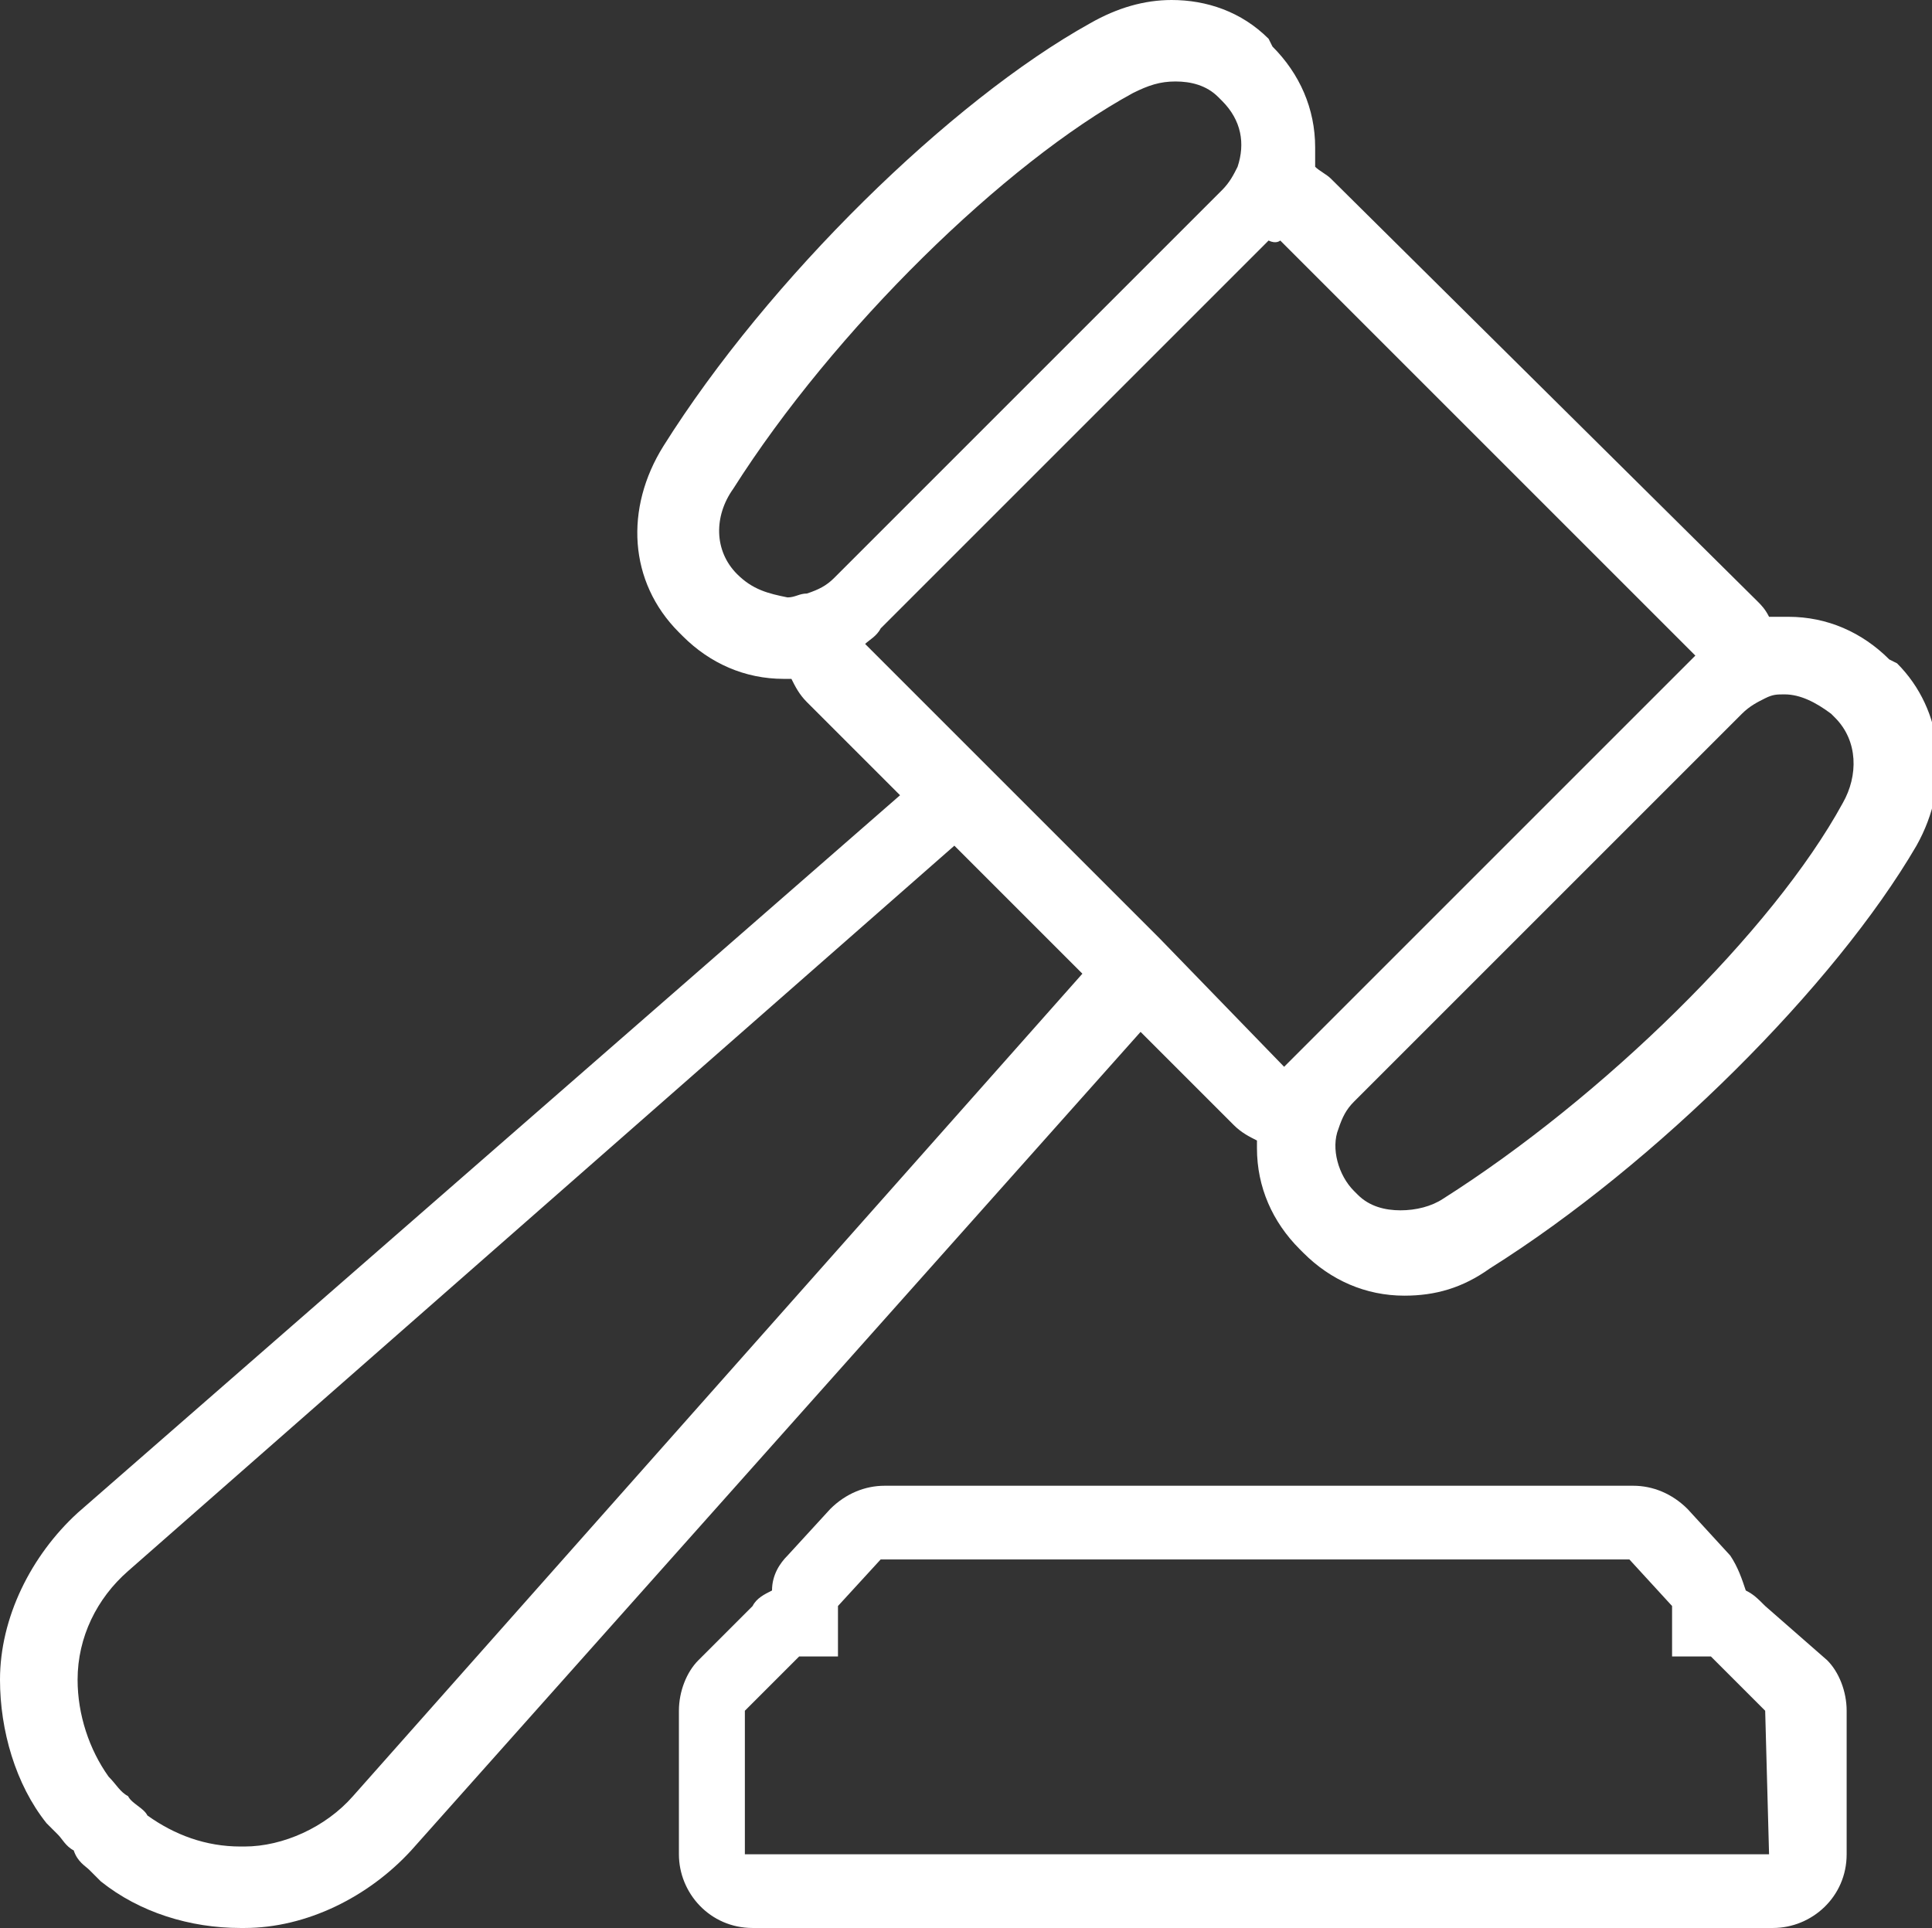<?xml version="1.0" encoding="utf-8"?>
<!-- Generator: Adobe Illustrator 23.0.0, SVG Export Plug-In . SVG Version: 6.00 Build 0)  -->
<svg version="1.1" id="Layer_1" xmlns="http://www.w3.org/2000/svg" xmlns:xlink="http://www.w3.org/1999/xlink" x="0px" y="0px"
	 viewBox="0 0 49.8 49.7" style="enable-background:new 0 0 49.8 49.7;" xml:space="preserve">
<rect x="0" y="0" width="49.8" height="49.7" fill="#333333" stroke="none"/>
<style type="text/css">
	.st0{fill:#FFFFFF;}
</style>
<g>
	<path class="st0" d="M48.7,17c-0.7-0.7-1.6-1.1-2.6-1.1c-0.2,0-0.3,0-0.5,0c-0.1-0.2-0.2-0.3-0.3-0.4l-11-10.9
		c-0.1-0.1-0.3-0.2-0.4-0.3c0-0.2,0-0.3,0-0.5c0-1-0.4-1.9-1.1-2.6L32.7,1c-0.7-0.7-1.6-1-2.5-1l0,0c-0.7,0-1.4,0.2-2.1,0.6
		c-3.6,2-8.3,6.6-11,10.9c-1,1.6-0.9,3.5,0.4,4.8l0.1,0.1c0.7,0.7,1.6,1.1,2.6,1.1c0.1,0,0.1,0,0.2,0c0.1,0.2,0.2,0.4,0.4,0.6
		l2.4,2.4L2,39c-1.2,1.1-2,2.7-2,4.3C0,44.6,0.4,46,1.2,47c0.1,0.1,0.2,0.2,0.3,0.3c0.1,0.1,0.2,0.3,0.4,0.4C2,48,2.2,48.1,2.3,48.2
		c0.1,0.1,0.2,0.2,0.3,0.3c1,0.8,2.3,1.2,3.6,1.2h0.1c1.6,0,3.2-0.8,4.3-2l18.8-21.1l2.4,2.4c0.2,0.2,0.4,0.3,0.6,0.4
		c0,0.1,0,0.1,0,0.2c0,1,0.4,1.9,1.1,2.6l0.1,0.1c0.7,0.7,1.6,1.1,2.6,1.1c0.8,0,1.5-0.2,2.2-0.7c4.3-2.7,8.9-7.3,11-10.9
		c0.9-1.6,0.7-3.5-0.5-4.7L48.7,17z M19,14.8c-0.6-0.6-0.6-1.5-0.1-2.2c2.6-4.1,7-8.4,10.3-10.2c0.4-0.2,0.7-0.3,1.1-0.3
		s0.8,0.1,1.1,0.4l0.1,0.1c0.5,0.5,0.6,1.1,0.4,1.7c-0.1,0.2-0.2,0.4-0.4,0.6l-10,10c-0.2,0.2-0.4,0.3-0.7,0.4
		c-0.2,0-0.3,0.1-0.5,0.1C19.8,15.3,19.4,15.2,19,14.8L19,14.8z M9.1,46.3c-0.7,0.8-1.8,1.3-2.8,1.3H6.2c-0.9,0-1.7-0.3-2.4-0.8
		c-0.1-0.2-0.4-0.3-0.5-0.5C3.1,46.2,3,46,2.8,45.8C2.3,45.1,2,44.2,2,43.3c0-1.1,0.5-2.1,1.3-2.8l21.3-18.7l3.3,3.3L9.1,46.3z
		 M29.9,24.2l-4.4-4.4l-3.2-3.2c0.1-0.1,0.3-0.2,0.4-0.4l10-10c0.2,0.1,0.3,0,0.3,0l10.7,10.7c-0.1,0.1-0.1,0.1-0.2,0.2l-10,10
		c-0.1,0.1-0.3,0.3-0.4,0.4L29.9,24.2z M47.5,20.7c-1.8,3.3-6.2,7.6-10.3,10.2c-0.3,0.2-0.7,0.3-1.1,0.3c-0.4,0-0.8-0.1-1.1-0.4
		l-0.1-0.1c-0.4-0.4-0.6-1.1-0.4-1.6c0.1-0.3,0.2-0.5,0.4-0.7l10-10c0.2-0.2,0.4-0.3,0.6-0.4c0.2-0.1,0.3-0.1,0.5-0.1
		c0.4,0,0.8,0.2,1.2,0.5l0.1,0.1C47.9,19.1,47.9,20,47.5,20.7z"/>
	<path class="st0" d="M45.5,41.4c-0.2-0.2-0.3-0.3-0.5-0.4c-0.1-0.3-0.2-0.6-0.4-0.9l-1.1-1.2c-0.4-0.4-0.9-0.6-1.4-0.6H22.8
		c-0.5,0-1,0.2-1.4,0.6l-1.1,1.2c-0.2,0.2-0.4,0.5-0.4,0.9c-0.2,0.1-0.4,0.2-0.5,0.4L18,42.8c-0.3,0.3-0.5,0.8-0.5,1.3v3.7
		c0,1,0.8,1.9,1.9,1.9h26.3c1,0,1.9-0.8,1.9-1.9v-3.7c0-0.5-0.2-1-0.5-1.3L45.5,41.4z M45.6,47.8H19.2v-3.7l1.4-1.4h1v-1.3l1.1-1.2
		H42l1.1,1.2v1.3h1l1.4,1.4L45.6,47.8L45.6,47.8z"/>
</g>
</svg>
